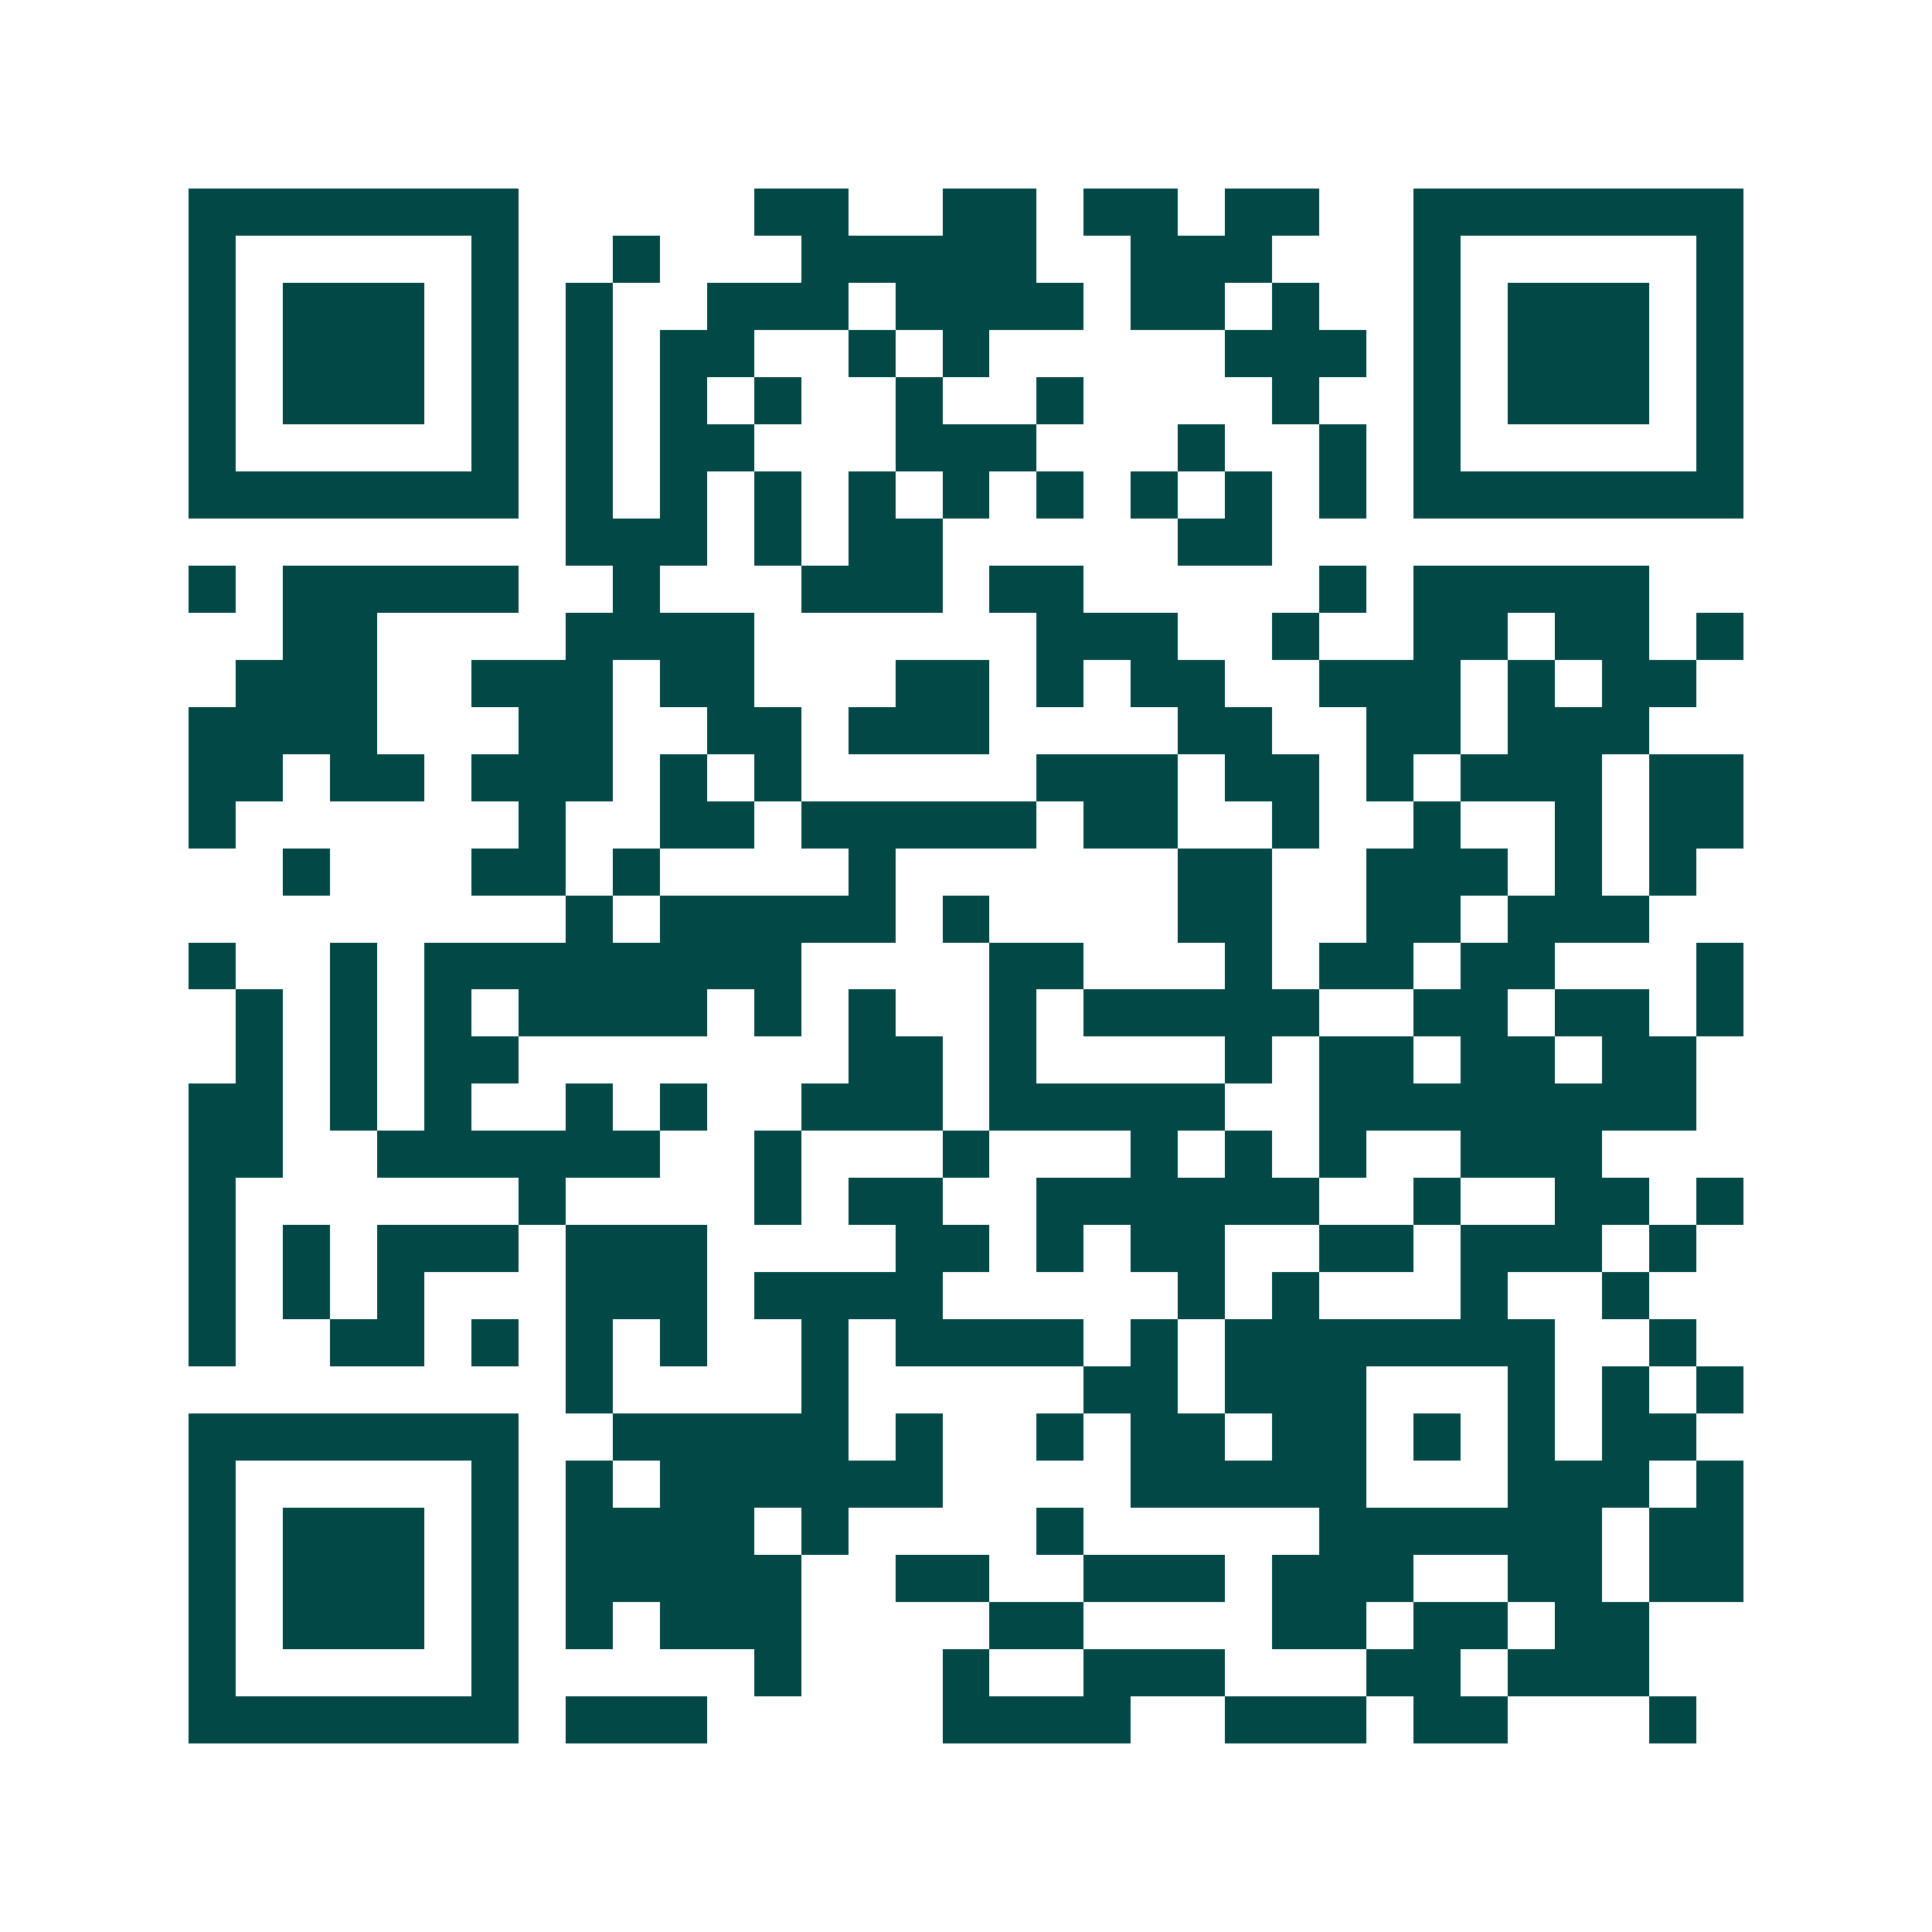 <svg xmlns="http://www.w3.org/2000/svg" width="200" height="200" viewBox="0 0 41 41" shape-rendering="crispEdges"><path fill="#ffffff" d="M0 0h41v41H0z"/><path stroke="#014847" d="M4 4.5h7m5 0h2m2 0h2m1 0h2m1 0h2m2 0h7M4 5.5h1m5 0h1m2 0h1m3 0h5m2 0h3m3 0h1m5 0h1M4 6.5h1m1 0h3m1 0h1m1 0h1m2 0h3m1 0h4m1 0h2m1 0h1m2 0h1m1 0h3m1 0h1M4 7.5h1m1 0h3m1 0h1m1 0h1m1 0h2m2 0h1m1 0h1m5 0h3m1 0h1m1 0h3m1 0h1M4 8.5h1m1 0h3m1 0h1m1 0h1m1 0h1m1 0h1m2 0h1m2 0h1m4 0h1m2 0h1m1 0h3m1 0h1M4 9.5h1m5 0h1m1 0h1m1 0h2m3 0h3m3 0h1m2 0h1m1 0h1m5 0h1M4 10.5h7m1 0h1m1 0h1m1 0h1m1 0h1m1 0h1m1 0h1m1 0h1m1 0h1m1 0h1m1 0h7M12 11.5h3m1 0h1m1 0h2m5 0h2M4 12.5h1m1 0h5m2 0h1m3 0h3m1 0h2m5 0h1m1 0h5M6 13.5h2m4 0h4m6 0h3m2 0h1m2 0h2m1 0h2m1 0h1M5 14.5h3m2 0h3m1 0h2m3 0h2m1 0h1m1 0h2m2 0h3m1 0h1m1 0h2M4 15.5h4m3 0h2m2 0h2m1 0h3m4 0h2m2 0h2m1 0h3M4 16.5h2m1 0h2m1 0h3m1 0h1m1 0h1m5 0h3m1 0h2m1 0h1m1 0h3m1 0h2M4 17.5h1m6 0h1m2 0h2m1 0h5m1 0h2m2 0h1m2 0h1m2 0h1m1 0h2M6 18.5h1m3 0h2m1 0h1m4 0h1m6 0h2m2 0h3m1 0h1m1 0h1M12 19.5h1m1 0h5m1 0h1m4 0h2m2 0h2m1 0h3M4 20.5h1m2 0h1m1 0h8m4 0h2m3 0h1m1 0h2m1 0h2m3 0h1M5 21.5h1m1 0h1m1 0h1m1 0h4m1 0h1m1 0h1m2 0h1m1 0h5m2 0h2m1 0h2m1 0h1M5 22.5h1m1 0h1m1 0h2m7 0h2m1 0h1m4 0h1m1 0h2m1 0h2m1 0h2M4 23.5h2m1 0h1m1 0h1m2 0h1m1 0h1m2 0h3m1 0h5m2 0h8M4 24.5h2m2 0h6m2 0h1m3 0h1m3 0h1m1 0h1m1 0h1m2 0h3M4 25.5h1m6 0h1m4 0h1m1 0h2m2 0h6m2 0h1m2 0h2m1 0h1M4 26.5h1m1 0h1m1 0h3m1 0h3m4 0h2m1 0h1m1 0h2m2 0h2m1 0h3m1 0h1M4 27.5h1m1 0h1m1 0h1m3 0h3m1 0h4m5 0h1m1 0h1m3 0h1m2 0h1M4 28.5h1m2 0h2m1 0h1m1 0h1m1 0h1m2 0h1m1 0h4m1 0h1m1 0h7m2 0h1M12 29.5h1m4 0h1m5 0h2m1 0h3m3 0h1m1 0h1m1 0h1M4 30.5h7m2 0h5m1 0h1m2 0h1m1 0h2m1 0h2m1 0h1m1 0h1m1 0h2M4 31.5h1m5 0h1m1 0h1m1 0h6m4 0h5m3 0h3m1 0h1M4 32.5h1m1 0h3m1 0h1m1 0h4m1 0h1m4 0h1m5 0h6m1 0h2M4 33.5h1m1 0h3m1 0h1m1 0h5m2 0h2m2 0h3m1 0h3m2 0h2m1 0h2M4 34.5h1m1 0h3m1 0h1m1 0h1m1 0h3m4 0h2m4 0h2m1 0h2m1 0h2M4 35.5h1m5 0h1m5 0h1m3 0h1m2 0h3m3 0h2m1 0h3M4 36.5h7m1 0h3m5 0h4m2 0h3m1 0h2m3 0h1"/></svg>

